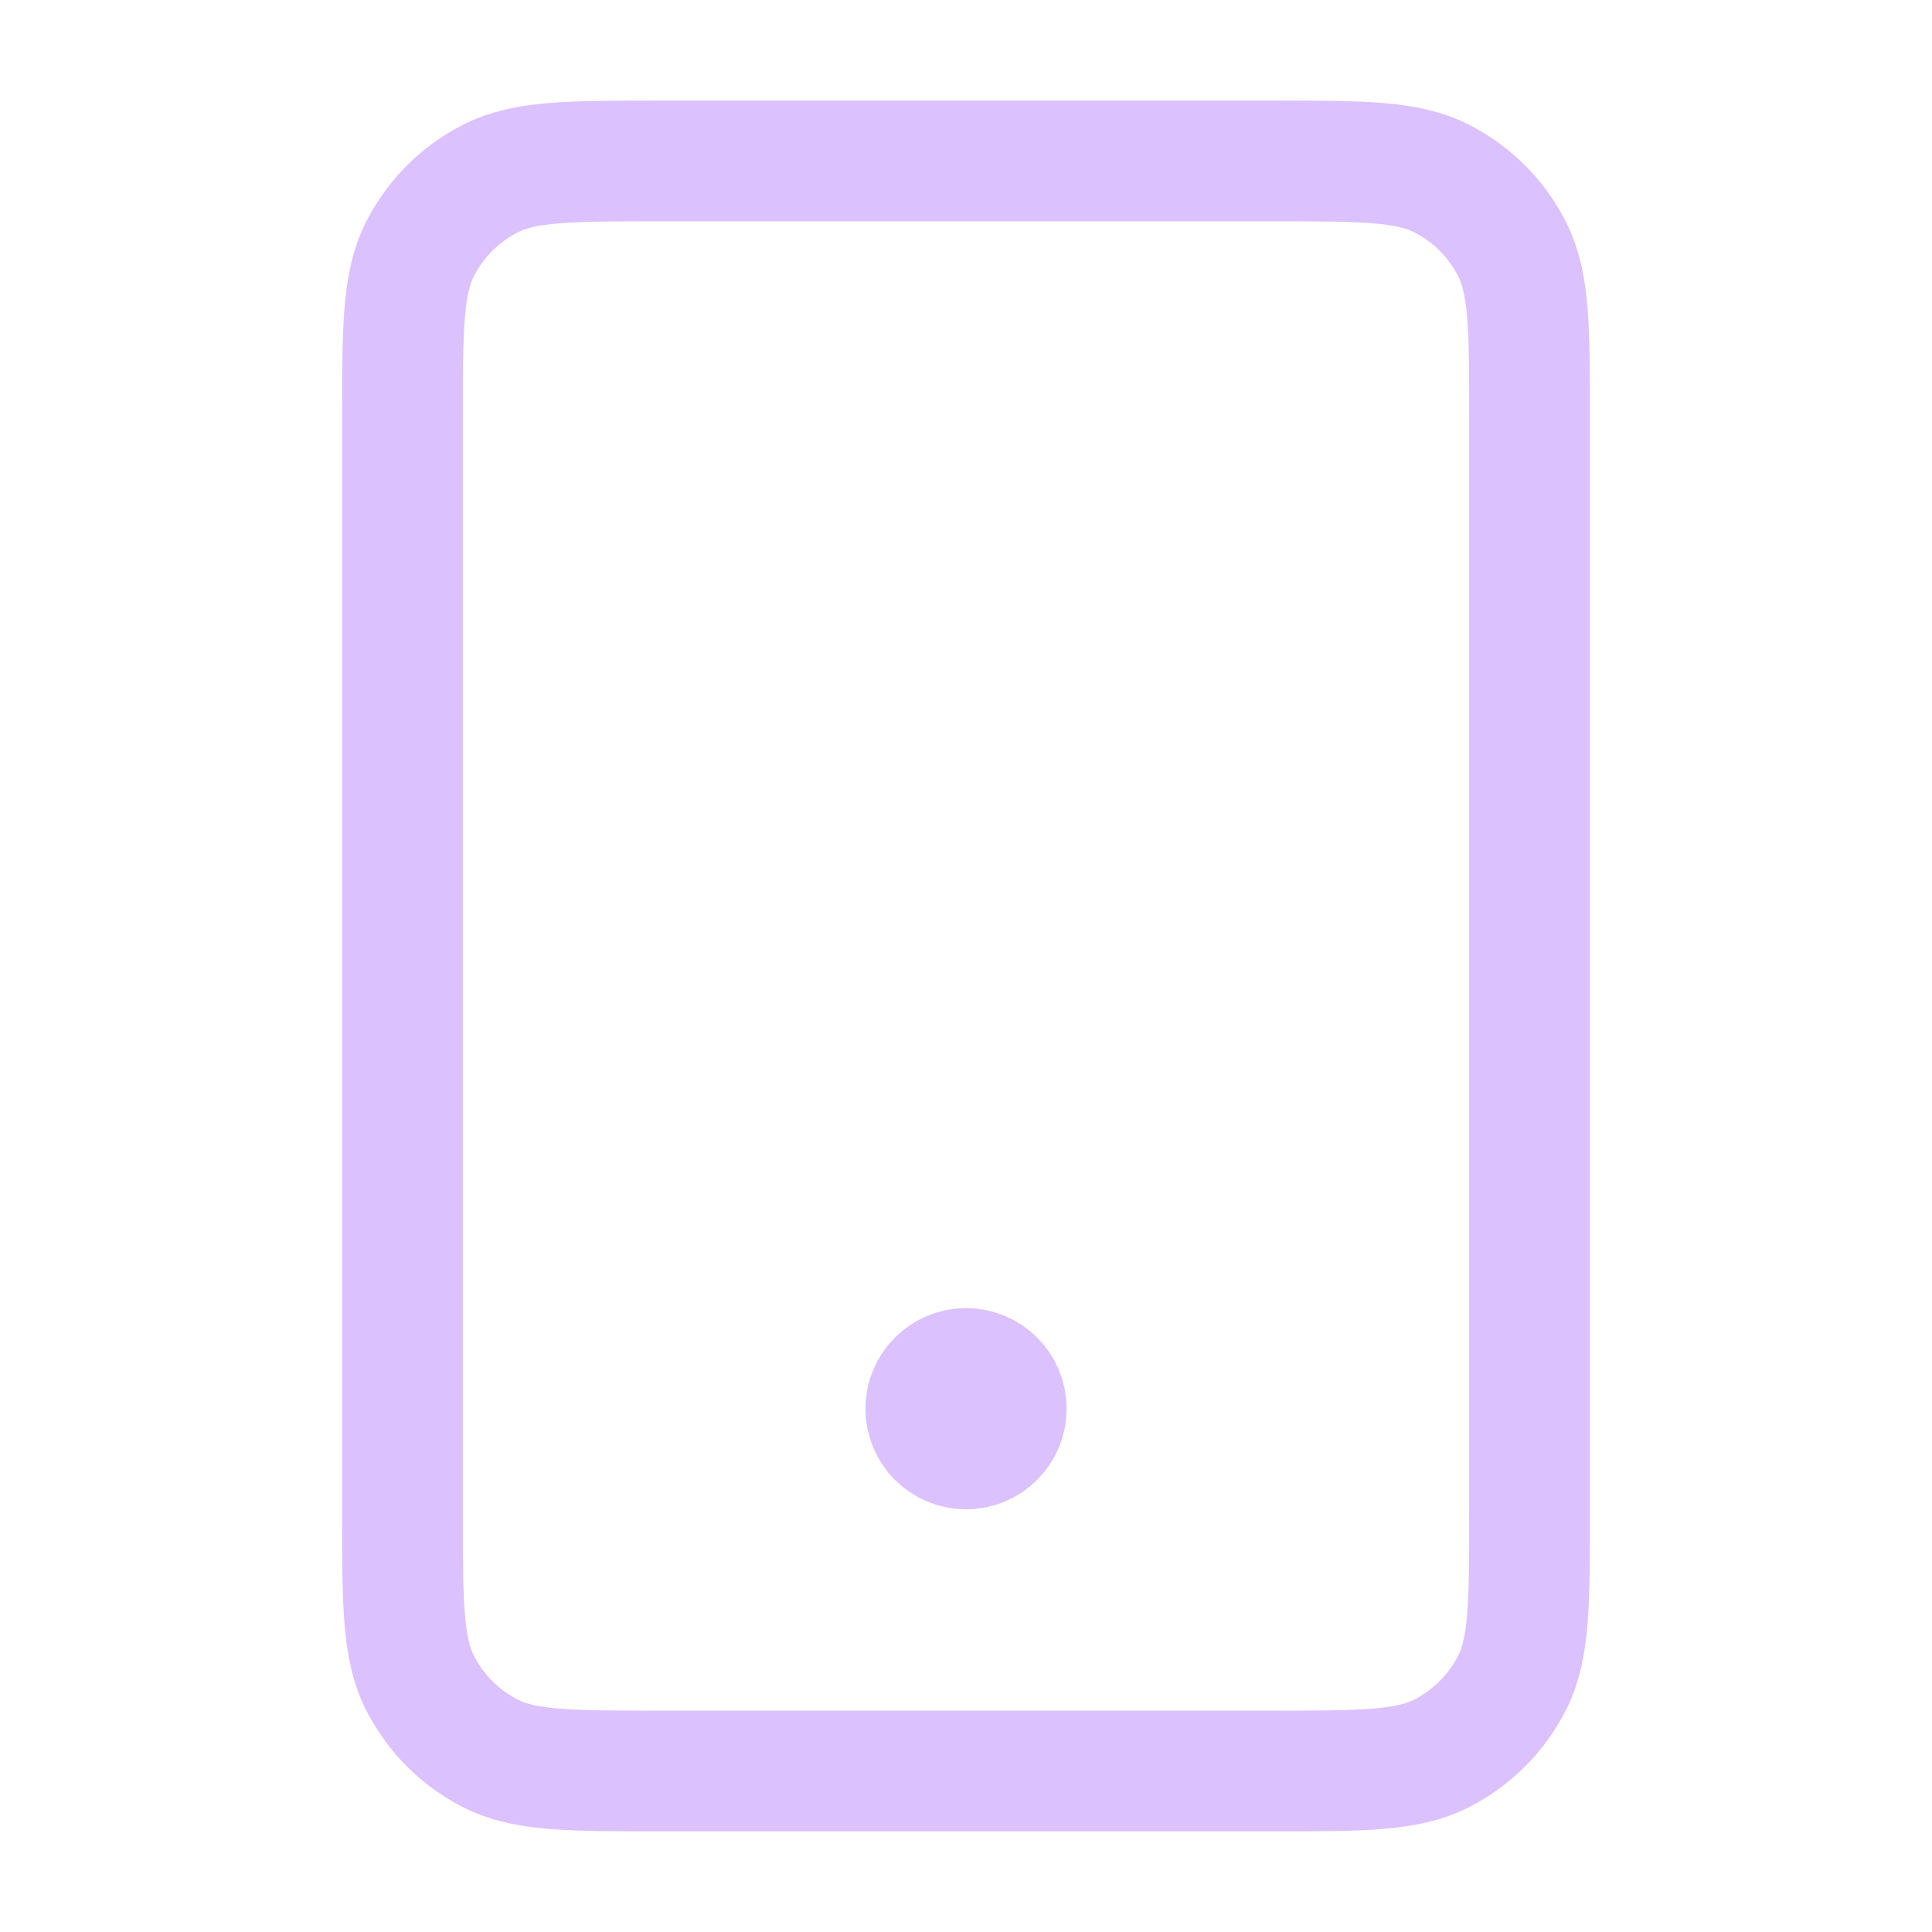<svg xmlns="http://www.w3.org/2000/svg" fill="none" viewBox="0 0 32 32" height="32" width="32">
<path stroke-linejoin="round" stroke-linecap="round" stroke-width="2" stroke="#DCC1FF" d="M16 23.333H16.014M10.934 29.333H21.067C22.561 29.333 23.307 29.333 23.878 29.042C24.379 28.786 24.787 28.378 25.043 27.877C25.334 27.306 25.334 26.559 25.334 25.066V6.933C25.334 5.439 25.334 4.692 25.043 4.122C24.787 3.62 24.379 3.212 23.878 2.957C23.307 2.666 22.561 2.666 21.067 2.666H10.934C9.44 2.666 8.693 2.666 8.123 2.957C7.621 3.212 7.213 3.62 6.958 4.122C6.667 4.692 6.667 5.439 6.667 6.933V25.066C6.667 26.559 6.667 27.306 6.958 27.877C7.213 28.378 7.621 28.786 8.123 29.042C8.693 29.333 9.44 29.333 10.934 29.333ZM16.667 23.333C16.667 23.701 16.369 23.999 16 23.999C15.632 23.999 15.334 23.701 15.334 23.333C15.334 22.965 15.632 22.666 16 22.666C16.369 22.666 16.667 22.965 16.667 23.333Z"></path>
</svg>
